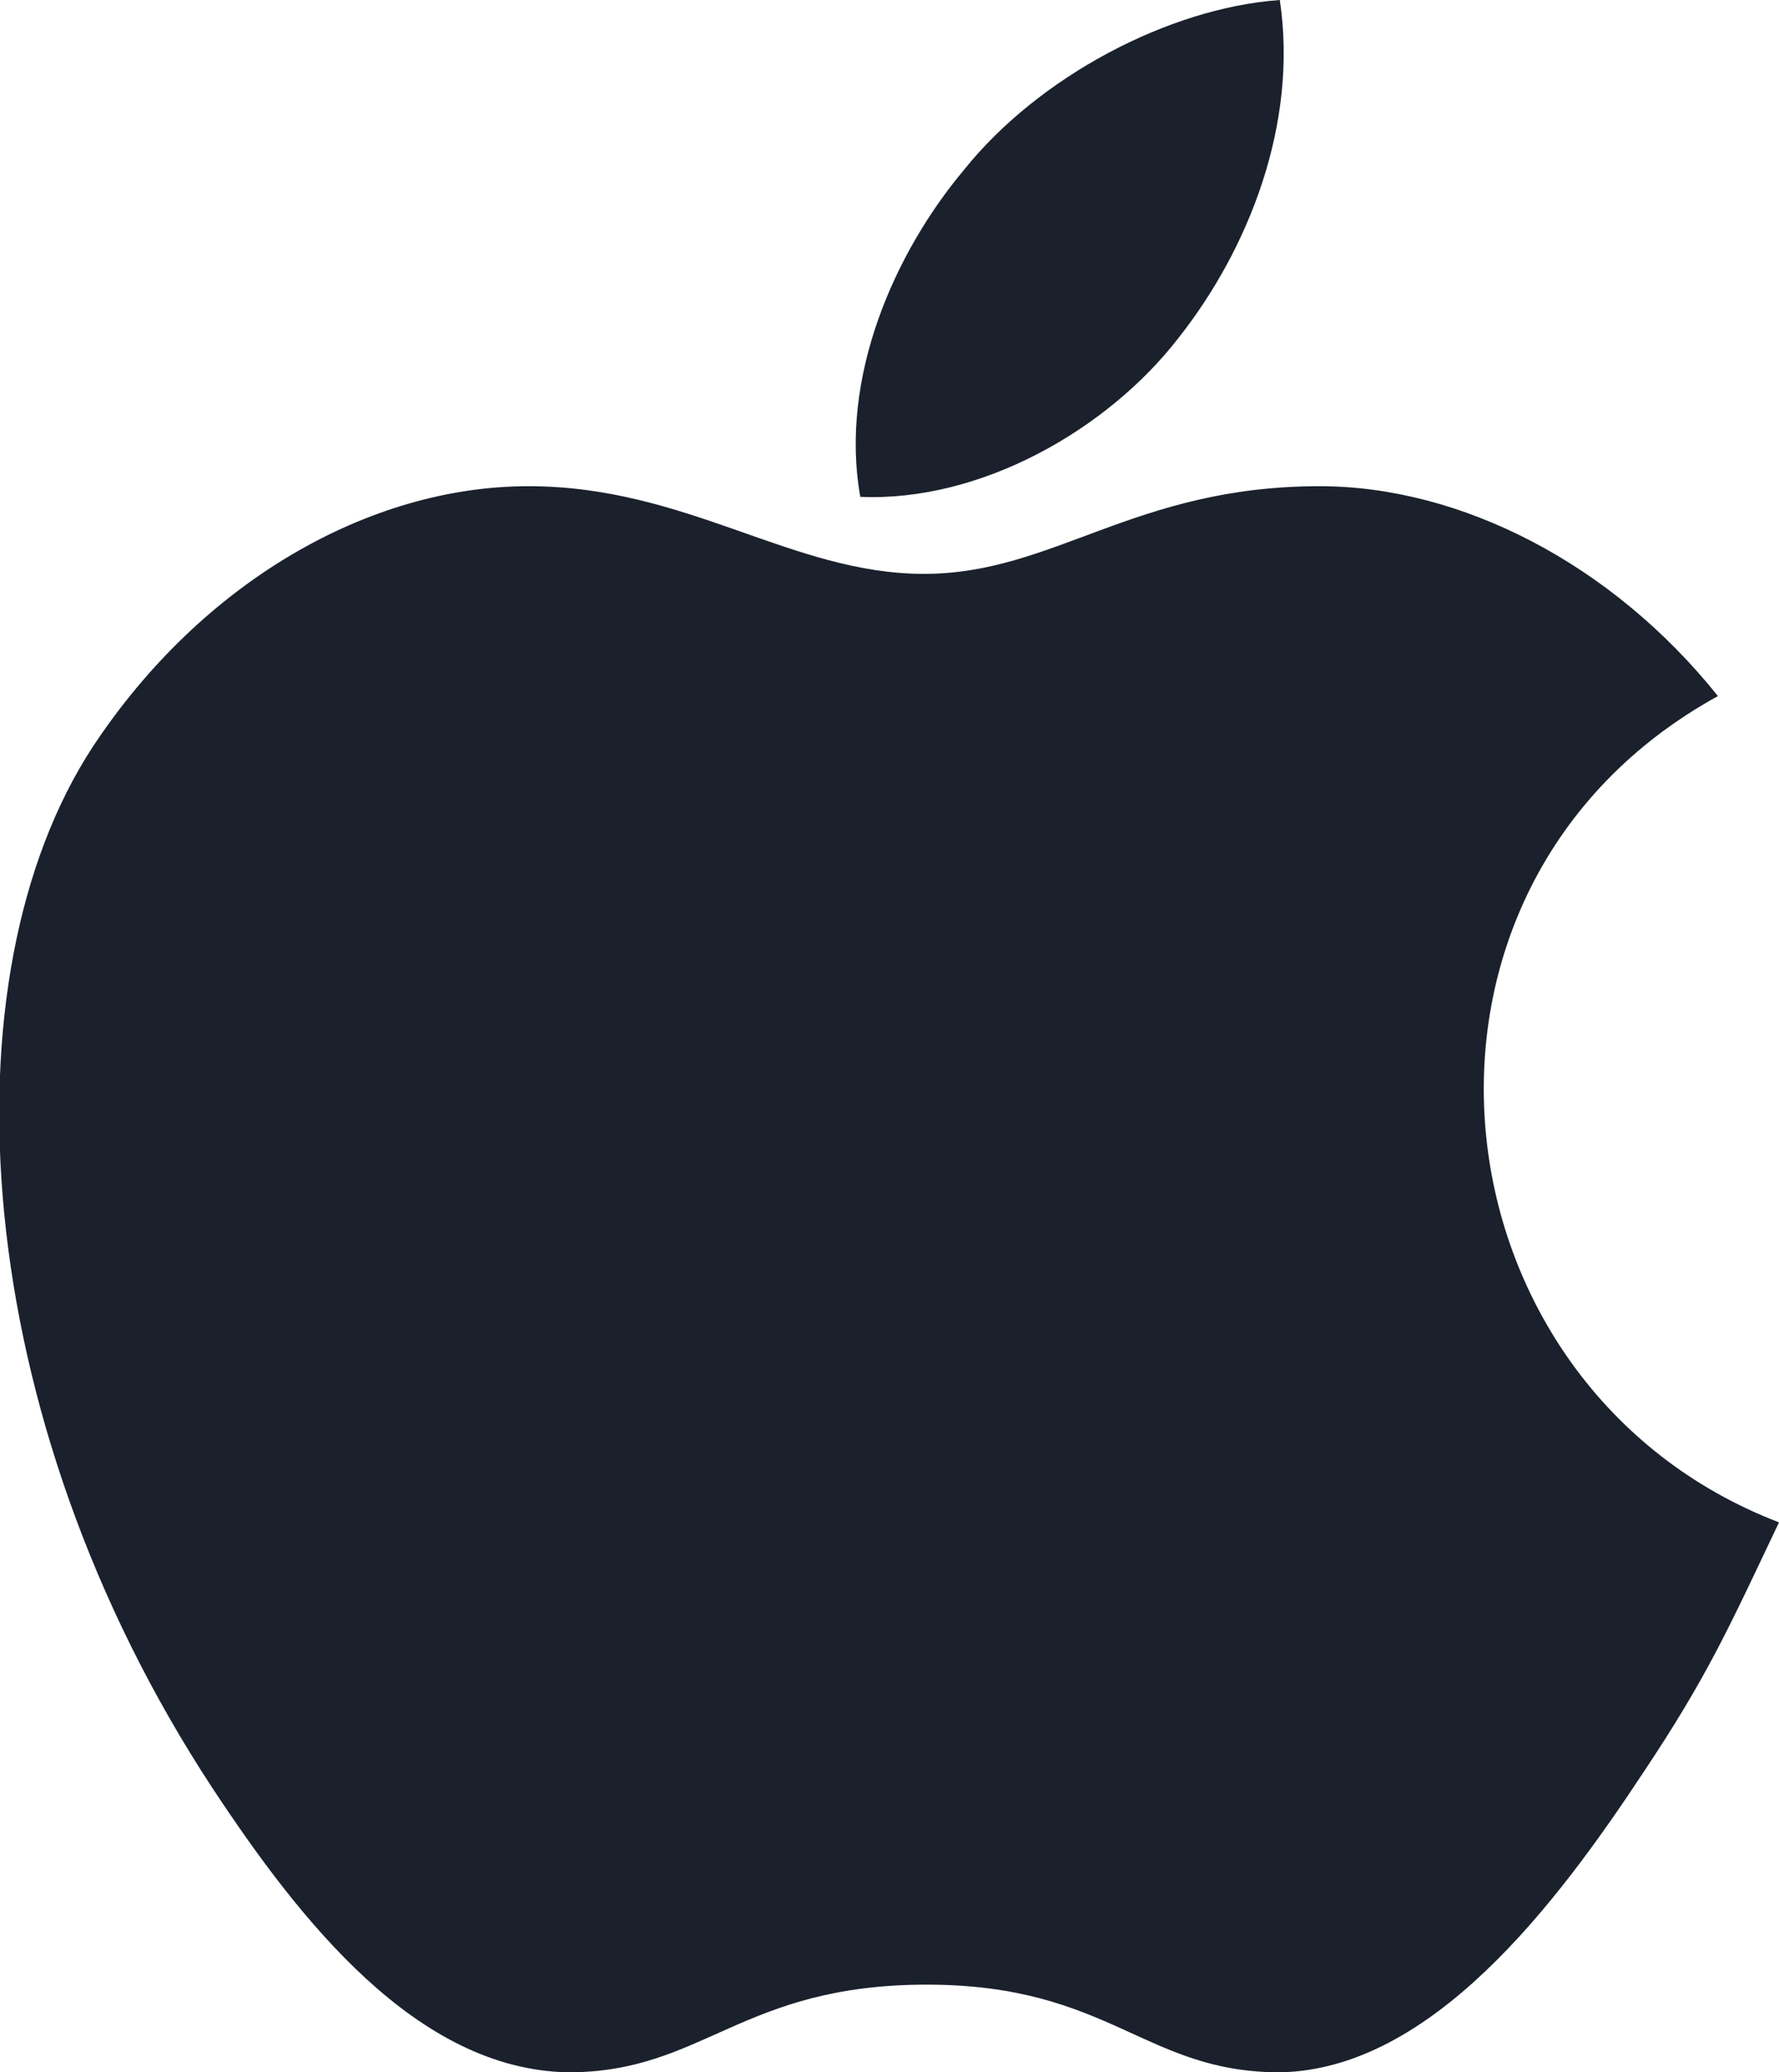 <?xml version="1.0" encoding="utf-8"?>
<!-- Generator: Adobe Illustrator 22.0.0, SVG Export Plug-In . SVG Version: 6.00 Build 0)  -->
<svg version="1.1" id="Layer_1" xmlns="http://www.w3.org/2000/svg" xmlns:xlink="http://www.w3.org/1999/xlink" x="0px" y="0px"
	 viewBox="0 0 67 78" style="enable-background:new 0 0 67 78;" xml:space="preserve">
<style type="text/css">
	.st0{fill-rule:evenodd;clip-rule:evenodd;fill:#1A212C;}
</style>
<path class="st0" d="M44.4,12.7C47,9.4,48.9,4.7,48.2,0C44,0.3,39.1,2.9,36.3,6.4c-2.6,3.1-4.7,7.8-3.9,12.3
	C36.9,18.9,41.7,16.2,44.4,12.7z M64.7,26.2c-4-5-9.7-7.9-15-7.9c-7,0-10,3.3-14.9,3.3c-5,0-8.9-3.3-14.9-3.3
	c-6,0-12.3,3.6-16.4,9.8C-2.2,36.8-1.2,53.3,8,67.3c3.3,5,7.7,10.6,13.4,10.7c5.1,0,6.5-3.3,13.5-3.3c6.9,0,8.2,3.3,13.3,3.3
	c5.7-0.1,10.4-6.3,13.7-11.3c2.4-3.6,3.2-5.4,5.1-9.4C53.7,52.2,51.6,33.4,64.7,26.2z"/>
</svg>
